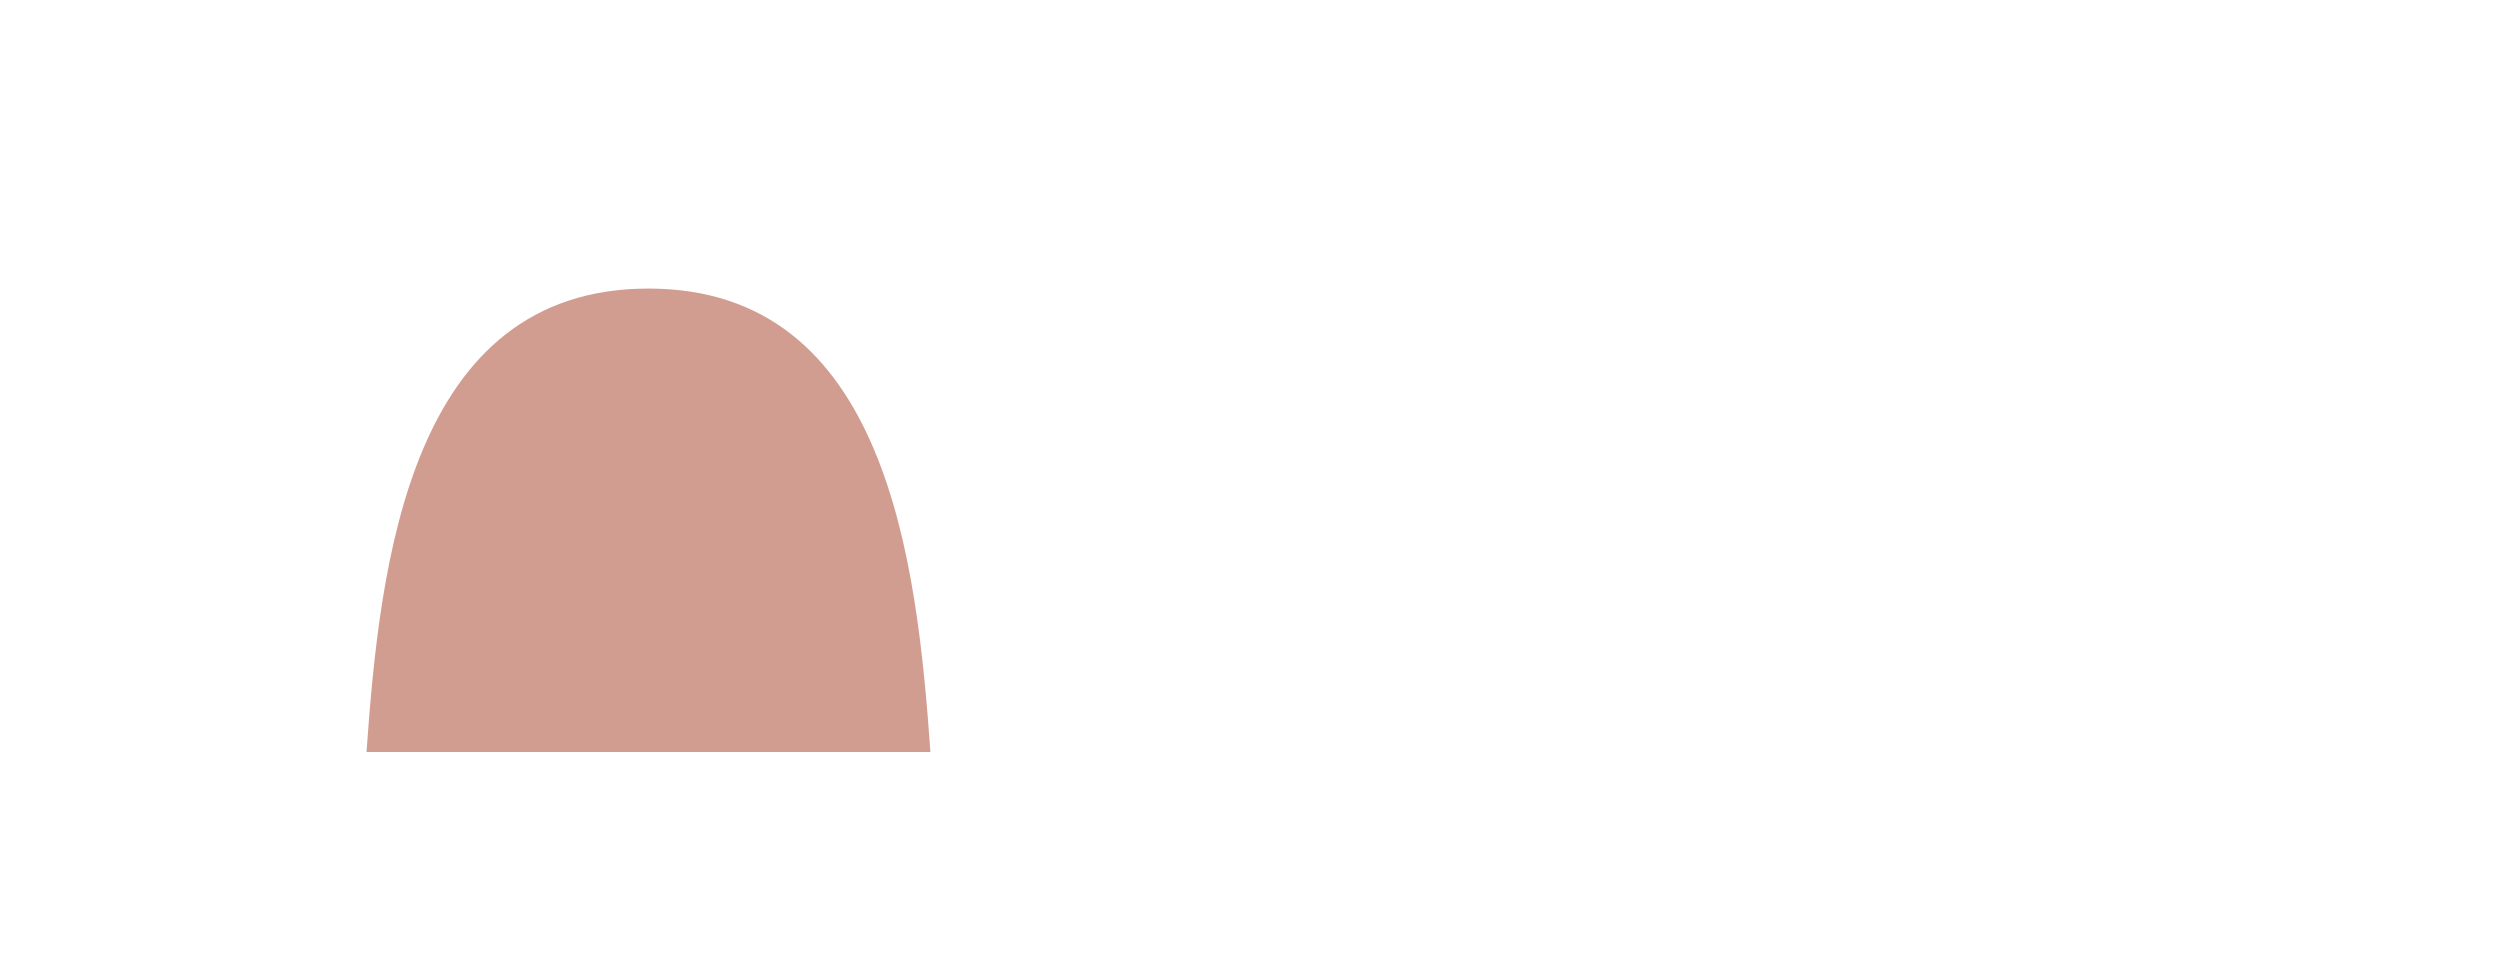 <?xml version="1.0" encoding="utf-8"?>
<!-- Generator: Adobe Illustrator 27.2.0, SVG Export Plug-In . SVG Version: 6.00 Build 0)  -->
<svg version="1.1" id="Calque_2" xmlns="http://www.w3.org/2000/svg" xmlns:xlink="http://www.w3.org/1999/xlink" x="0px" y="0px"
	 viewBox="0 0 2860 1100" style="enable-background:new 0 0 2860 1100;" xml:space="preserve">
<style type="text/css">
	.st0{fill:#D29D91;}
</style>
<path class="st0" d="M1064.4,860.3c-15.4-217.6-49.8-530.2-322.5-530.2S434.6,642.7,419.3,860.3H1064.4z"/>
</svg>
